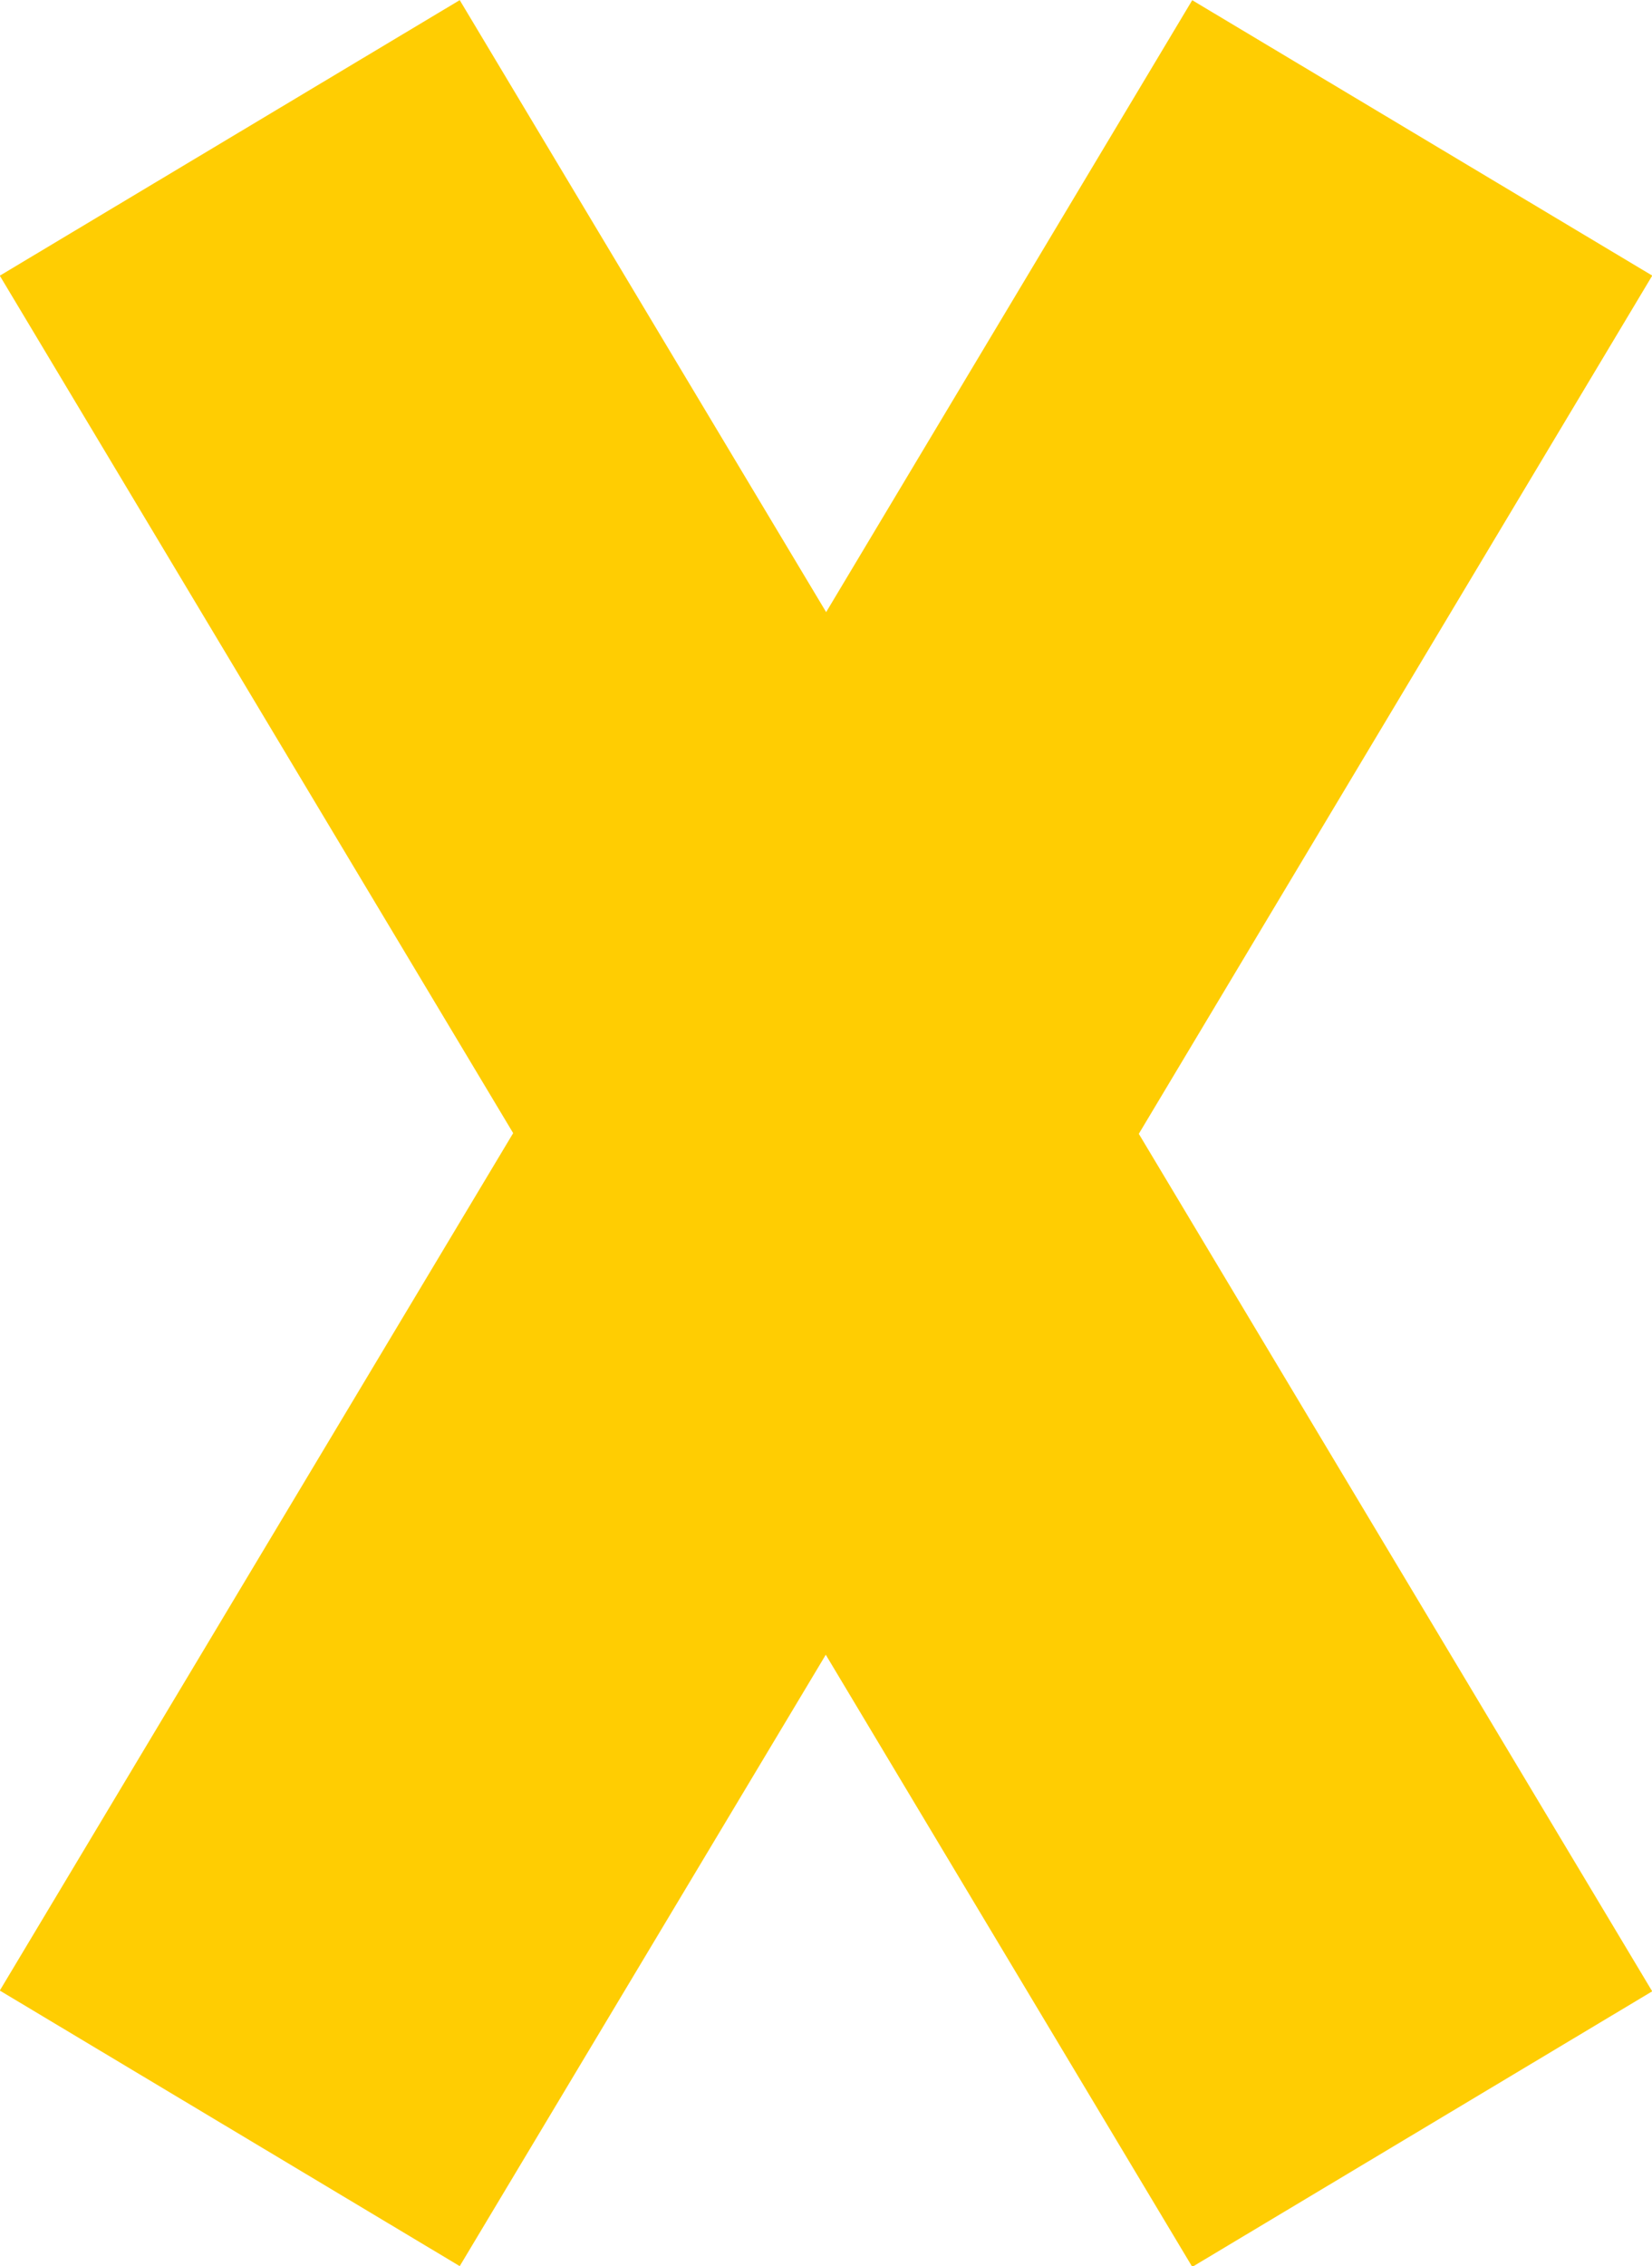 <svg xmlns="http://www.w3.org/2000/svg" id="Ebene_2" data-name="Ebene 2" viewBox="0 0 21.57 29.58"><defs><style>      .cls-1 {        fill: none;        stroke: #FFCD02;        stroke-miterlimit: 10;        stroke-width: 7px;      }    </style></defs><g id="Ebene_1-2" data-name="Ebene 1"><path id="Pfad_930" data-name="Pfad 930" class="cls-1" d="m3,1.8l7.78,12.99-7.78,12.99"></path><path id="Pfad_930-2" data-name="Pfad 930" class="cls-1" d="m18.57,27.79l-7.78-12.99L18.57,1.8"></path></g></svg>